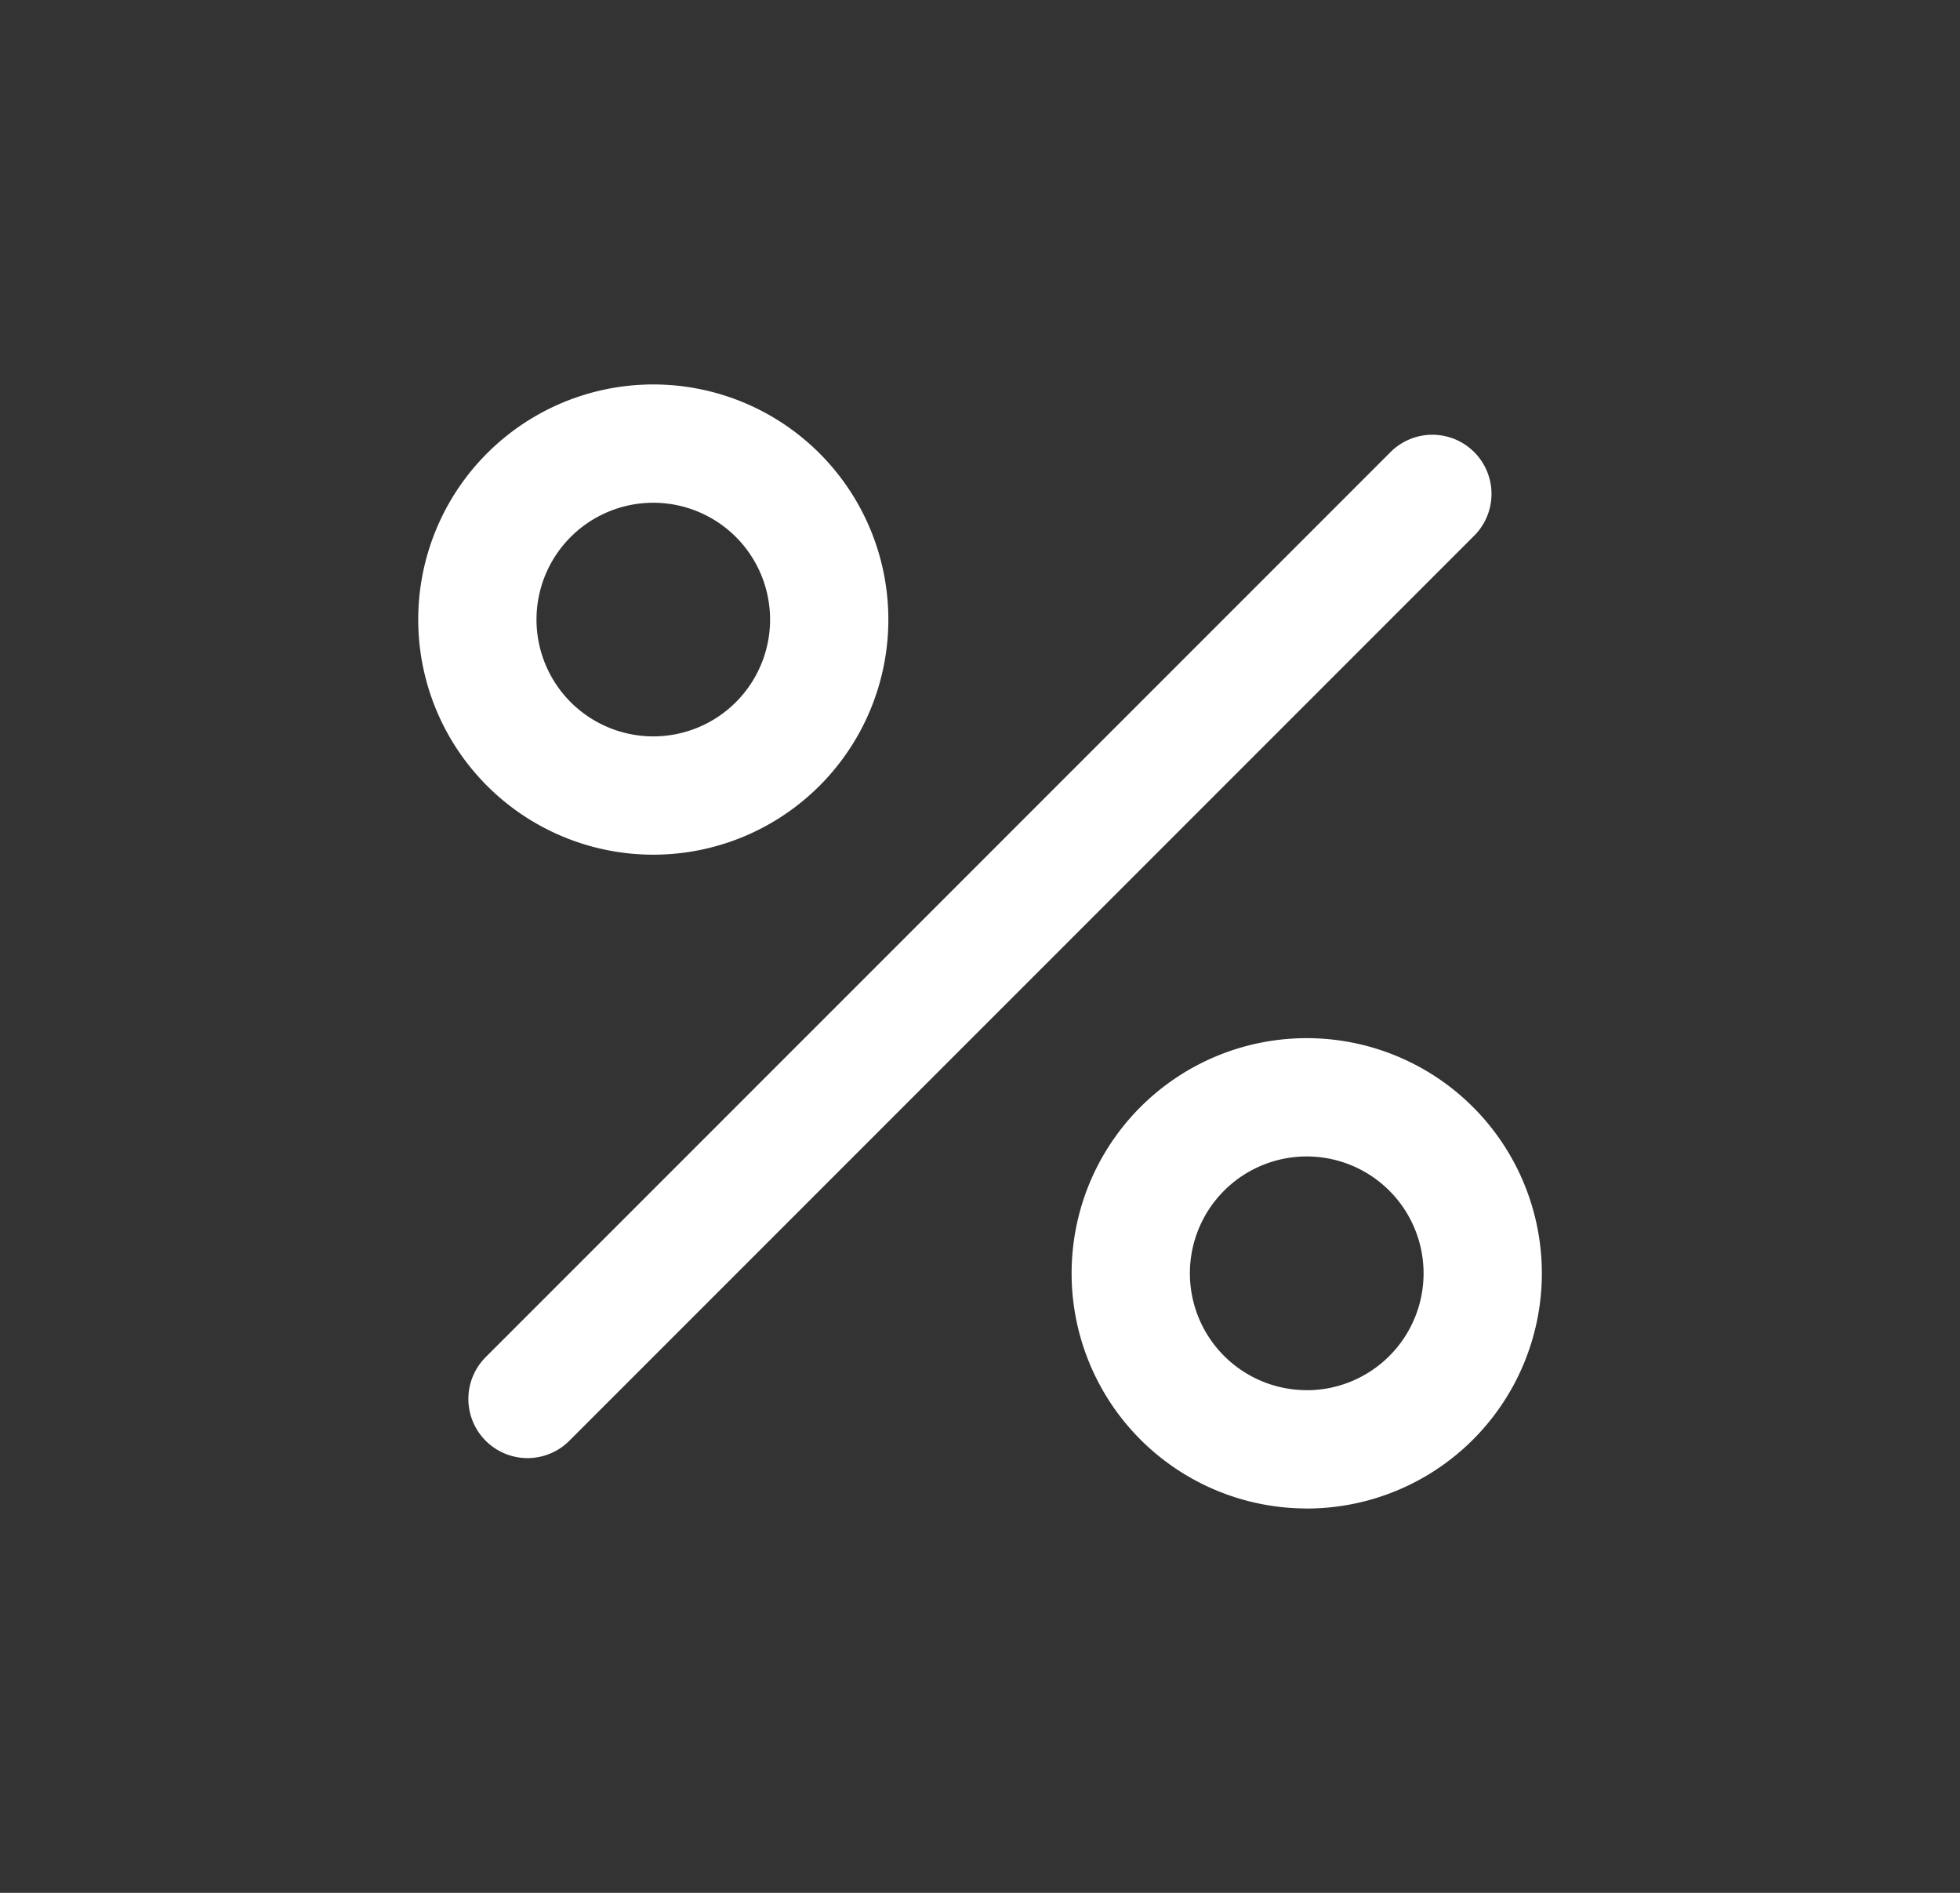 <svg width="29" height="28" fill="none" xmlns="http://www.w3.org/2000/svg"><rect width="100%" height="100%" fill="#333333" stroke="none"/><g clip-path="url(#clip0_3954_6693)" stroke="#fff" stroke-width="1.75" stroke-linecap="round" stroke-linejoin="round"><path d="M21.193 7.306L7.805 20.694m1.861-8.926a2.603 2.603 0 100-5.206 2.603 2.603 0 000 5.206zm9.668 9.672a2.603 2.603 0 100-5.208 2.603 2.603 0 000 5.207z"/></g><defs><clipPath id="clip0_3954_6693"><path fill="#fff" transform="translate(.5)" d="M0 0h28v28H0z"/></clipPath></defs></svg>